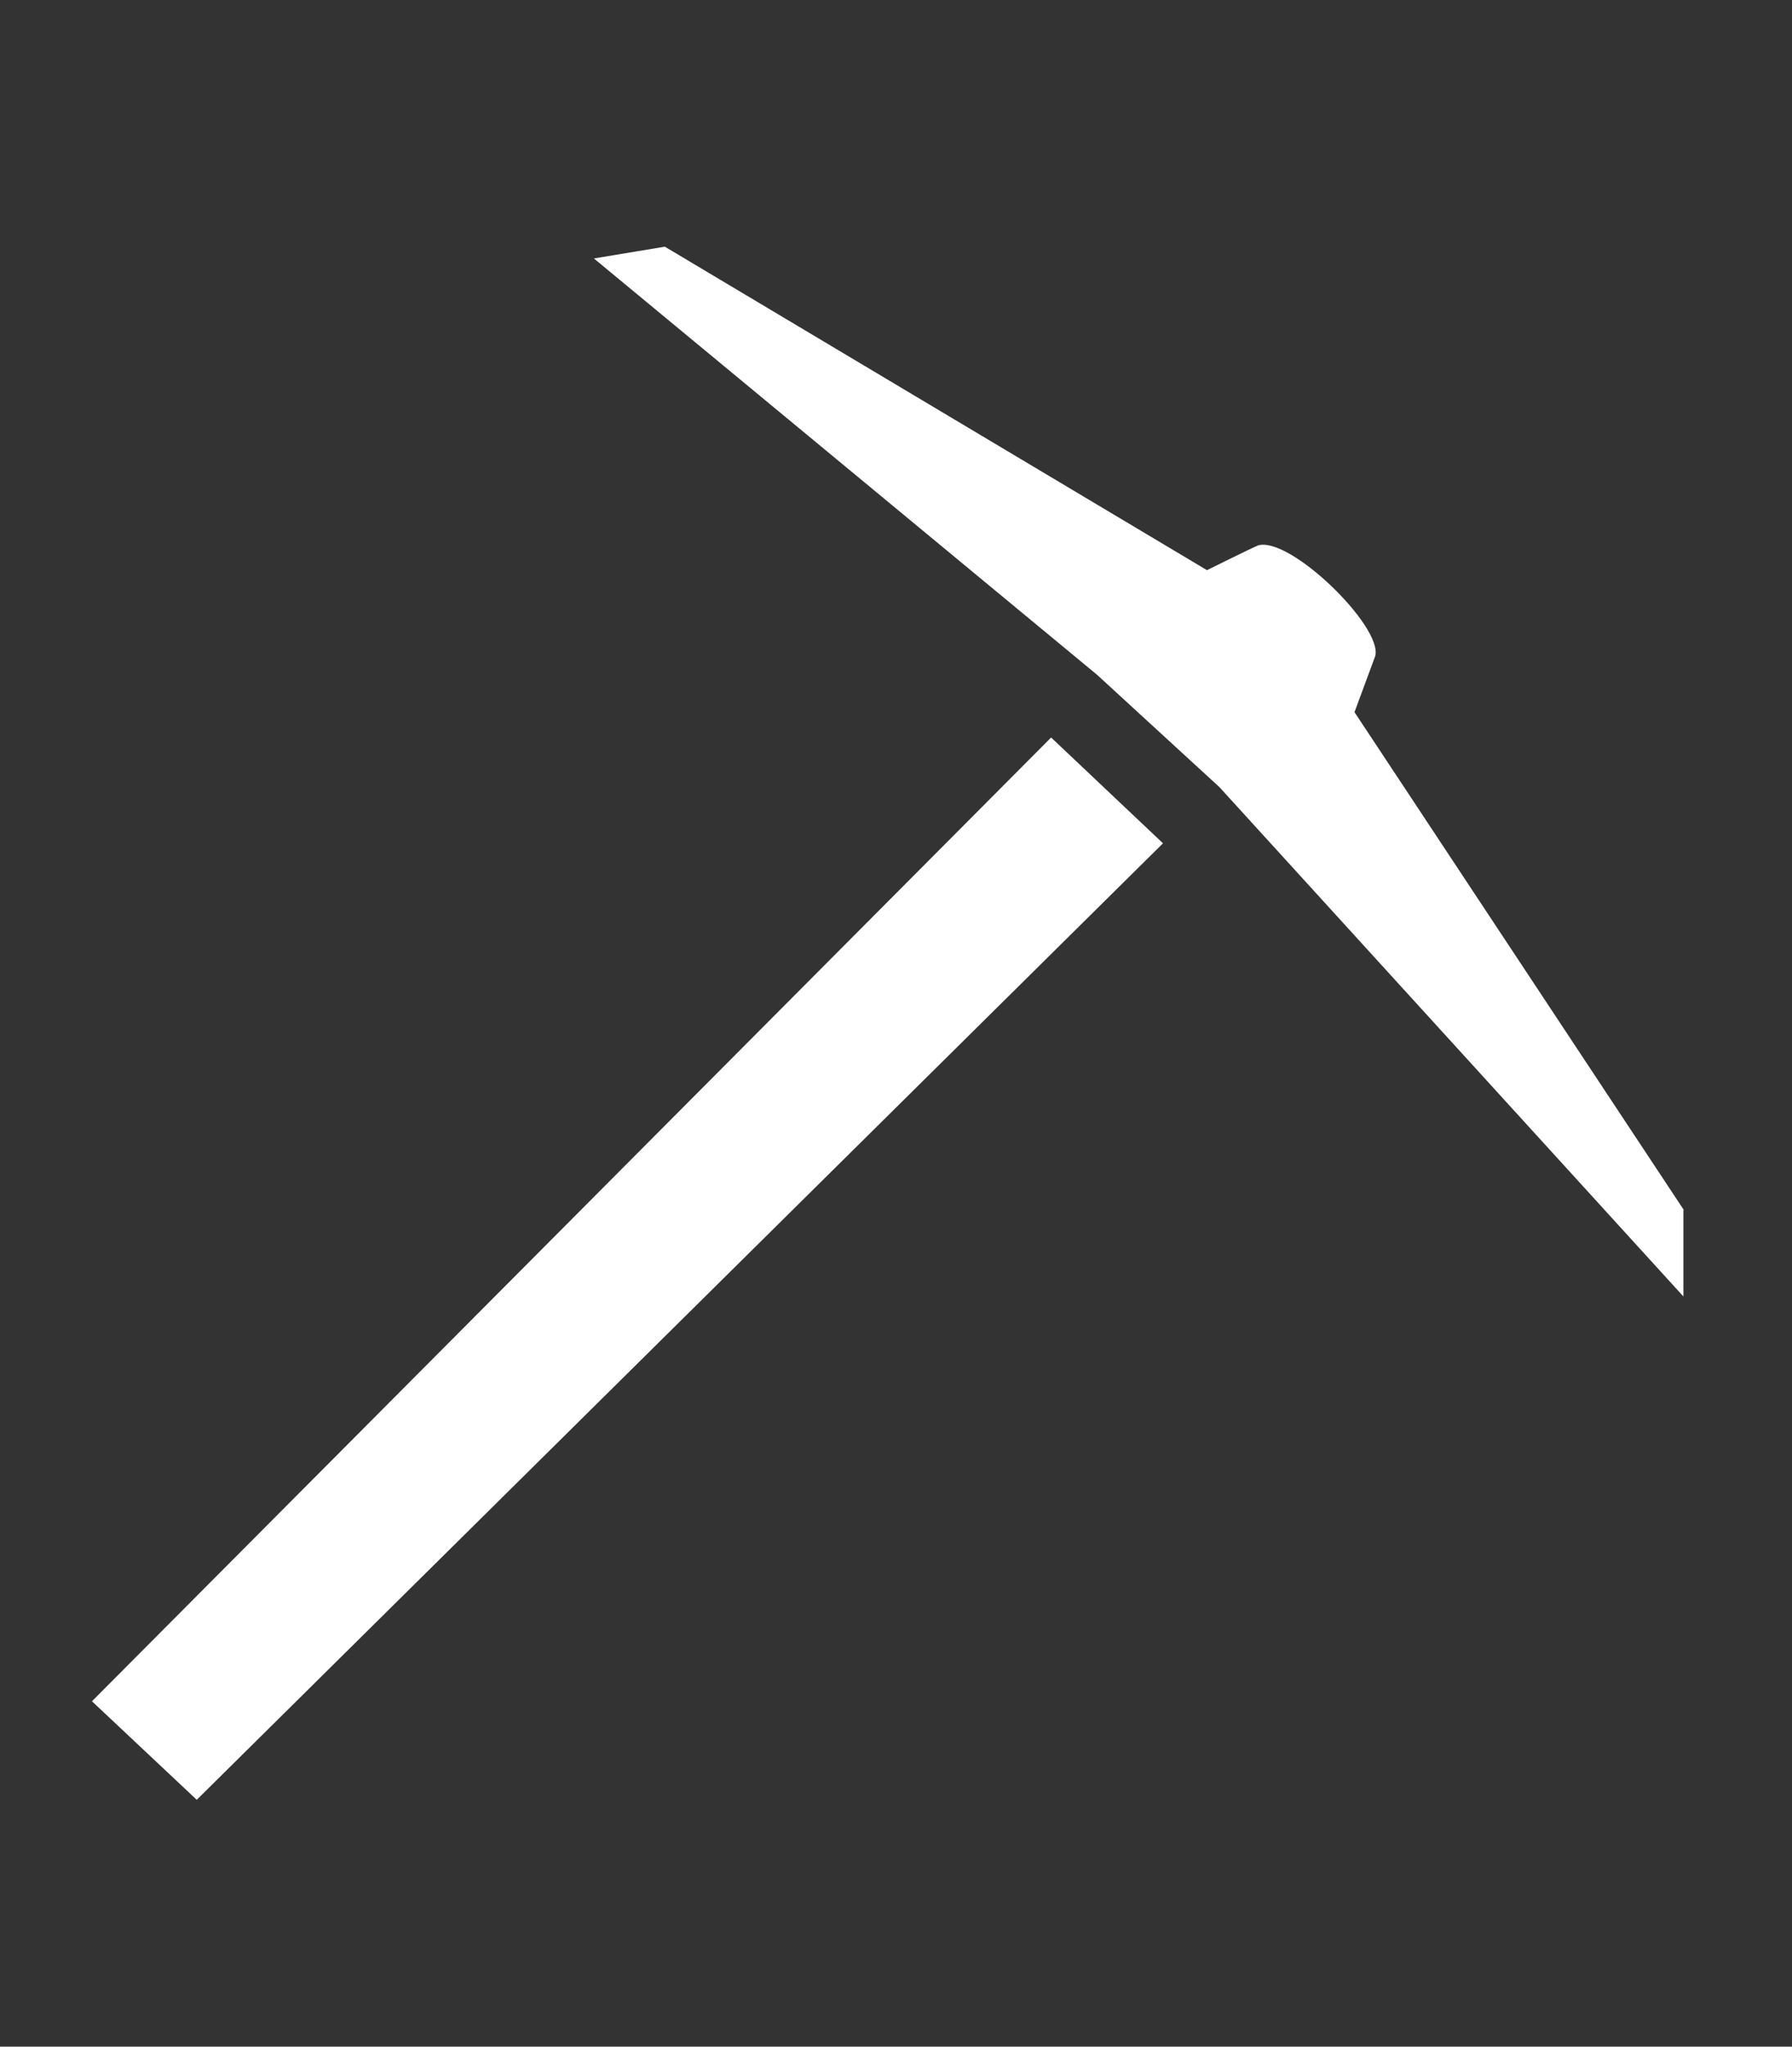 <?xml version="1.0" encoding="UTF-8"?>
<svg id="Calque_1" data-name="Calque 1" xmlns="http://www.w3.org/2000/svg" version="1.1" viewBox="0 0 99 113">
  <rect x="0" y="0" width="99" height="113" fill="#333333" stroke="none"/>
  <defs>
    <style>
      .cls-1 {
        fill: #fff;
        fill-rule: evenodd;
      }

      .cls-1, .cls-2 {
        stroke-width: 0px;
      }

      .cls-2 {
        fill: none;
        stroke: #fff;
        stroke-linecap: round;
        stroke-linejoin: round;
      }
    </style>
  </defs>
  <path class="cls-1" d="M93,66.81v4.77l-25.63-28.12-6.77-6.21-27.79-22.98,3.92-.65,29.95,17.86s2.46-1.22,2.83-1.37c1.76-.5,6.86,4.46,6.47,6.1l-1.15,3.11,18.19,27.48Z"/>
  <polygon class="cls-1" points="5.08 93.93 58.07 40.72 64.25 46.56 10.87 99.37 5.08 93.93"/>
  <polygon class="cls-2" points="5.08 93.93 58.07 40.72 64.25 46.56 10.87 99.37 5.08 93.93"/>
</svg>